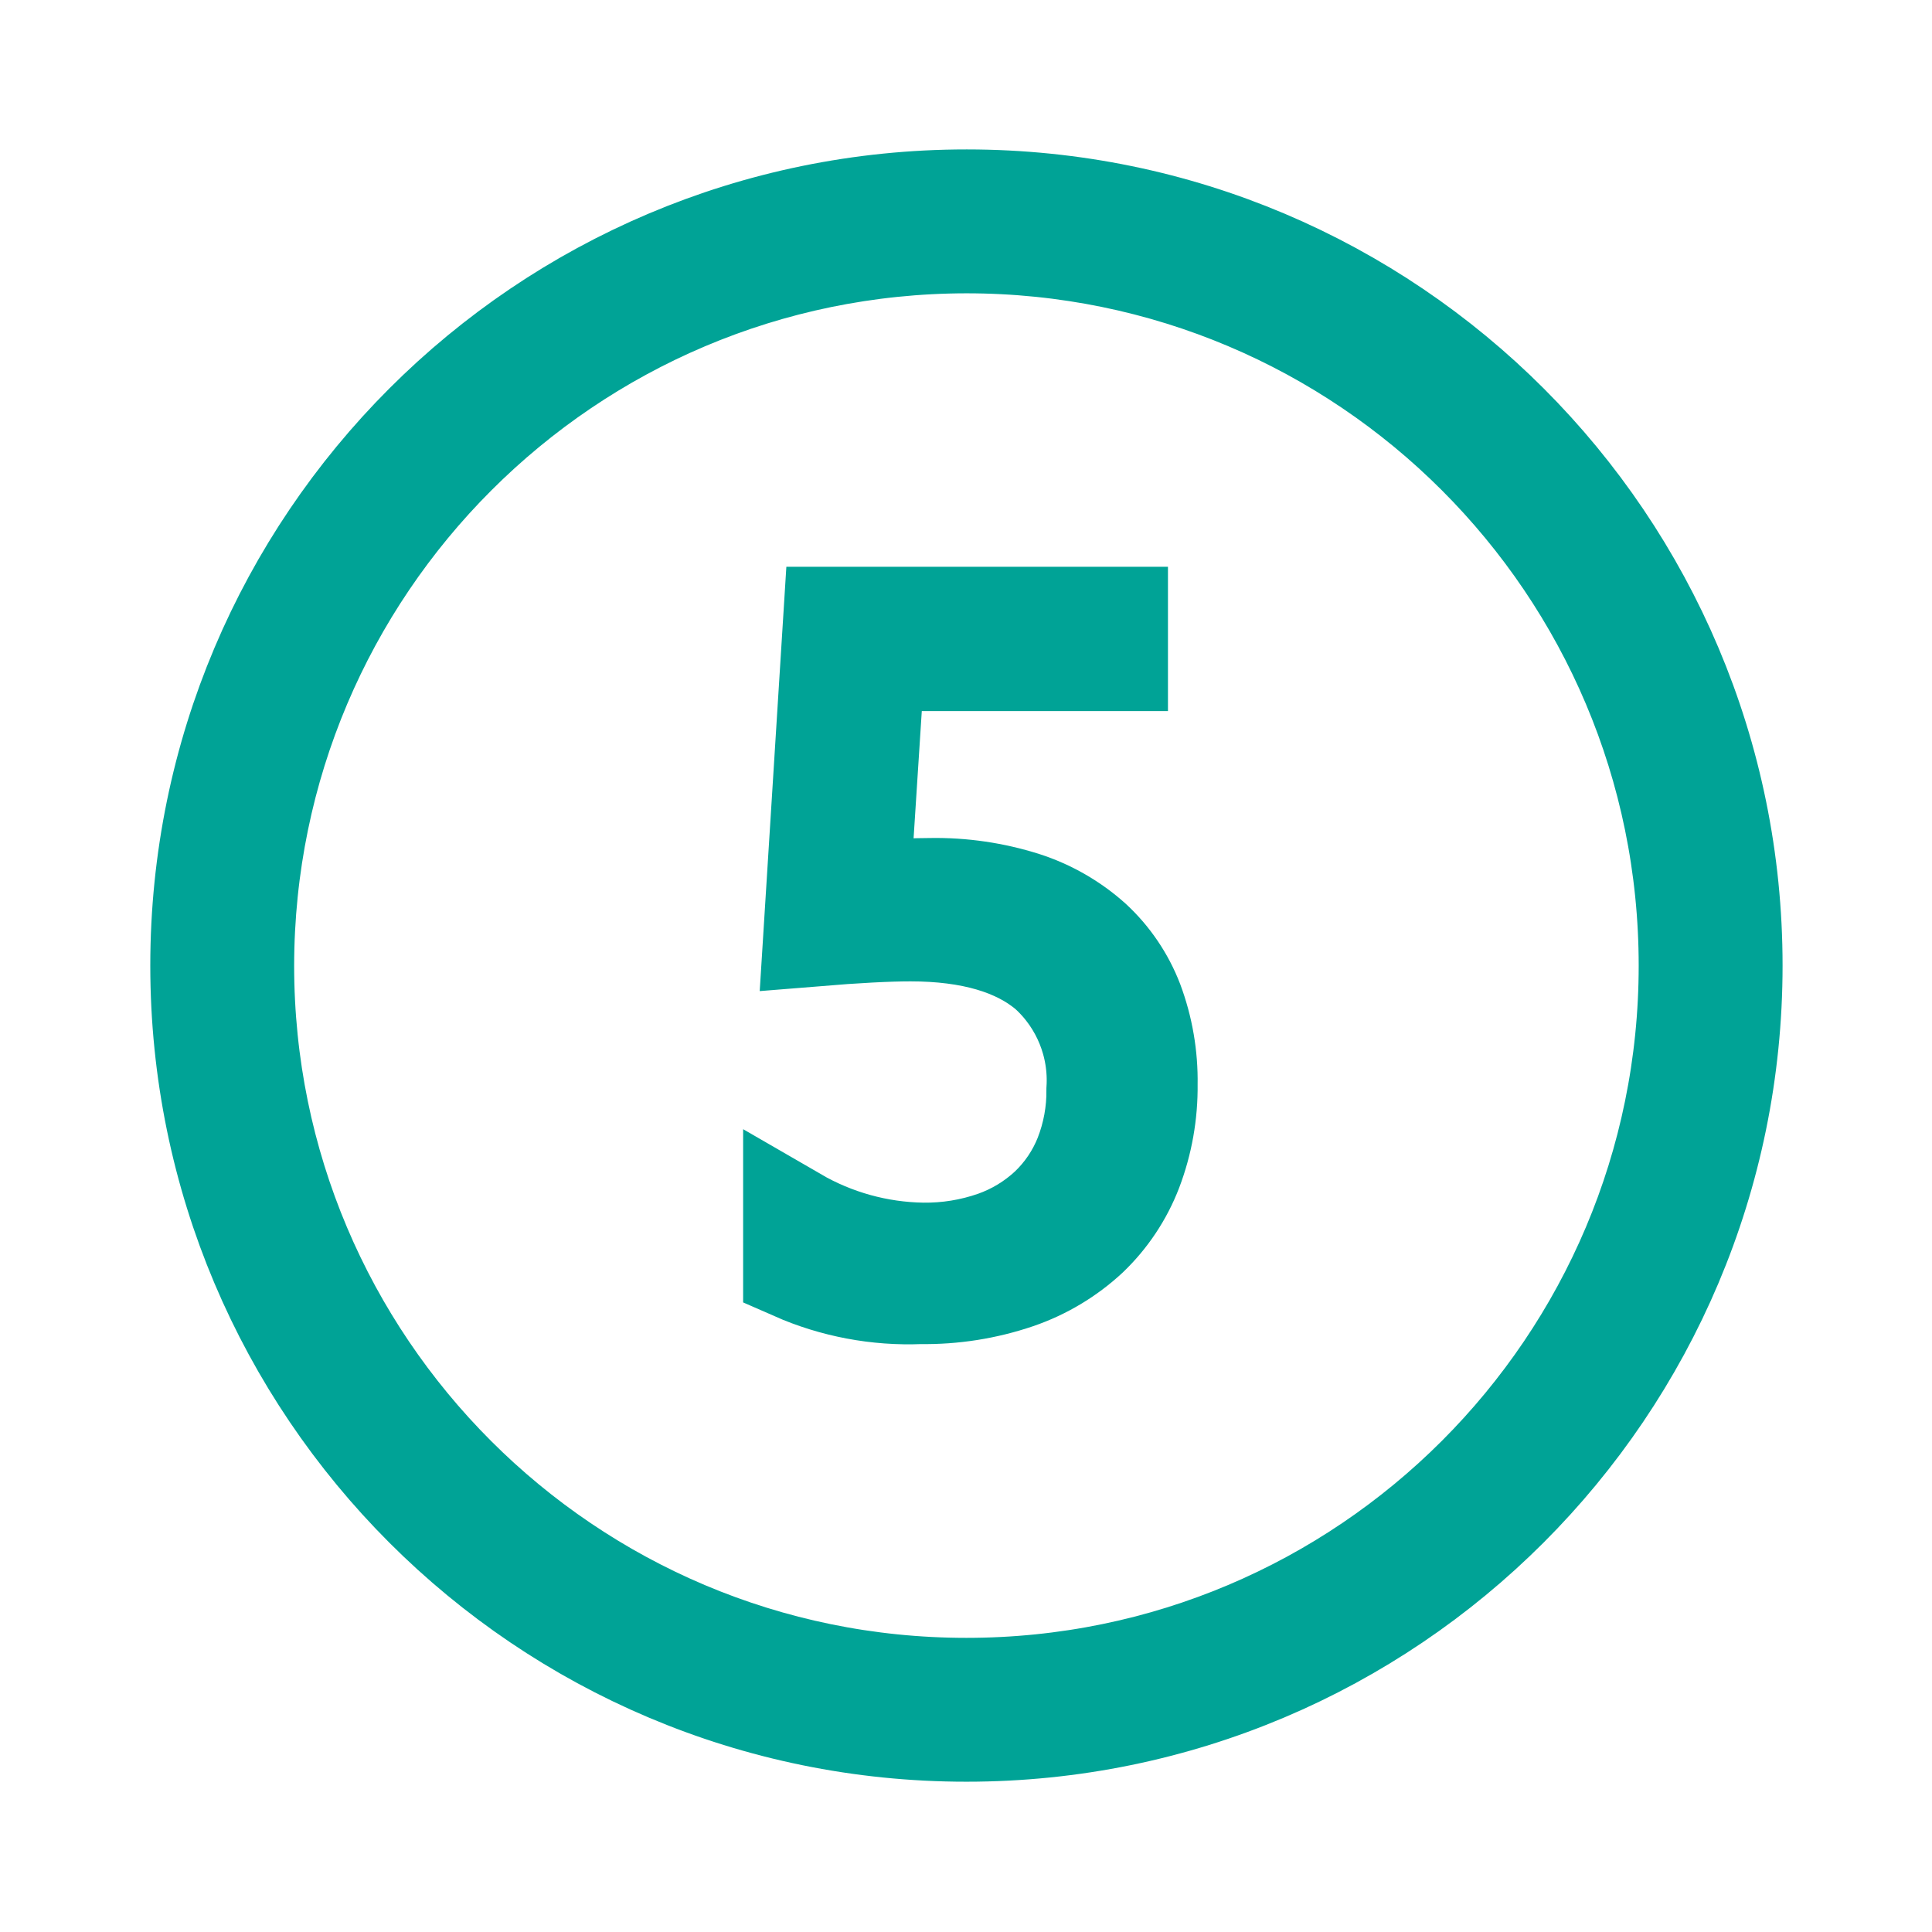 <?xml version="1.0" encoding="UTF-8"?>
<svg xmlns="http://www.w3.org/2000/svg" xmlns:xlink="http://www.w3.org/1999/xlink" width="74" height="74" xml:space="preserve" overflow="hidden">
  <g transform="translate(-487 -581)">
    <path d="M524.016 590.25C539.333 590.25 551.75 602.667 551.75 617.984 551.75 633.301 539.333 645.718 524.016 645.718 508.699 645.718 496.282 633.301 496.282 617.984 496.3 602.674 508.706 590.267 524.016 590.25M524.016 588.708C507.848 588.708 494.741 601.815 494.741 617.984 494.741 634.152 507.848 647.259 524.016 647.259 540.185 647.259 553.292 634.152 553.292 617.984 553.299 601.823 540.205 588.716 524.044 588.708 524.035 588.708 524.025 588.708 524.016 588.708Z" stroke="#00A396" stroke-width="3.969" fill="#00A396"></path>
    <path d="M522.253 630.497C520.603 630.566 518.959 630.256 517.448 629.591L517.448 627.693C518.938 628.556 520.624 629.023 522.345 629.049 523.286 629.061 524.222 628.909 525.111 628.6 525.901 628.322 526.624 627.884 527.237 627.313 527.829 626.749 528.292 626.064 528.594 625.304 528.915 624.483 529.075 623.609 529.065 622.728 529.171 621.006 528.491 619.329 527.215 618.168 526.002 617.13 524.204 616.604 521.872 616.604 521.013 616.604 519.785 616.668 518.223 616.796L518.983 604.694 529.751 604.694 529.751 606.251 520.446 606.251 519.868 615.213 520.176 615.19C521.211 615.119 522.044 615.082 522.65 615.082 523.855 615.062 525.056 615.238 526.205 615.602 527.154 615.908 528.029 616.41 528.773 617.075 529.469 617.717 530.008 618.512 530.348 619.396 530.722 620.398 530.905 621.461 530.887 622.531 530.901 623.645 530.705 624.751 530.309 625.792 529.944 626.74 529.374 627.595 528.64 628.298 527.862 629.02 526.94 629.572 525.936 629.916 524.75 630.32 523.504 630.516 522.253 630.497Z" stroke="#00A396" stroke-width="3.969" fill="#00A396"></path>
  </g>
</svg>
